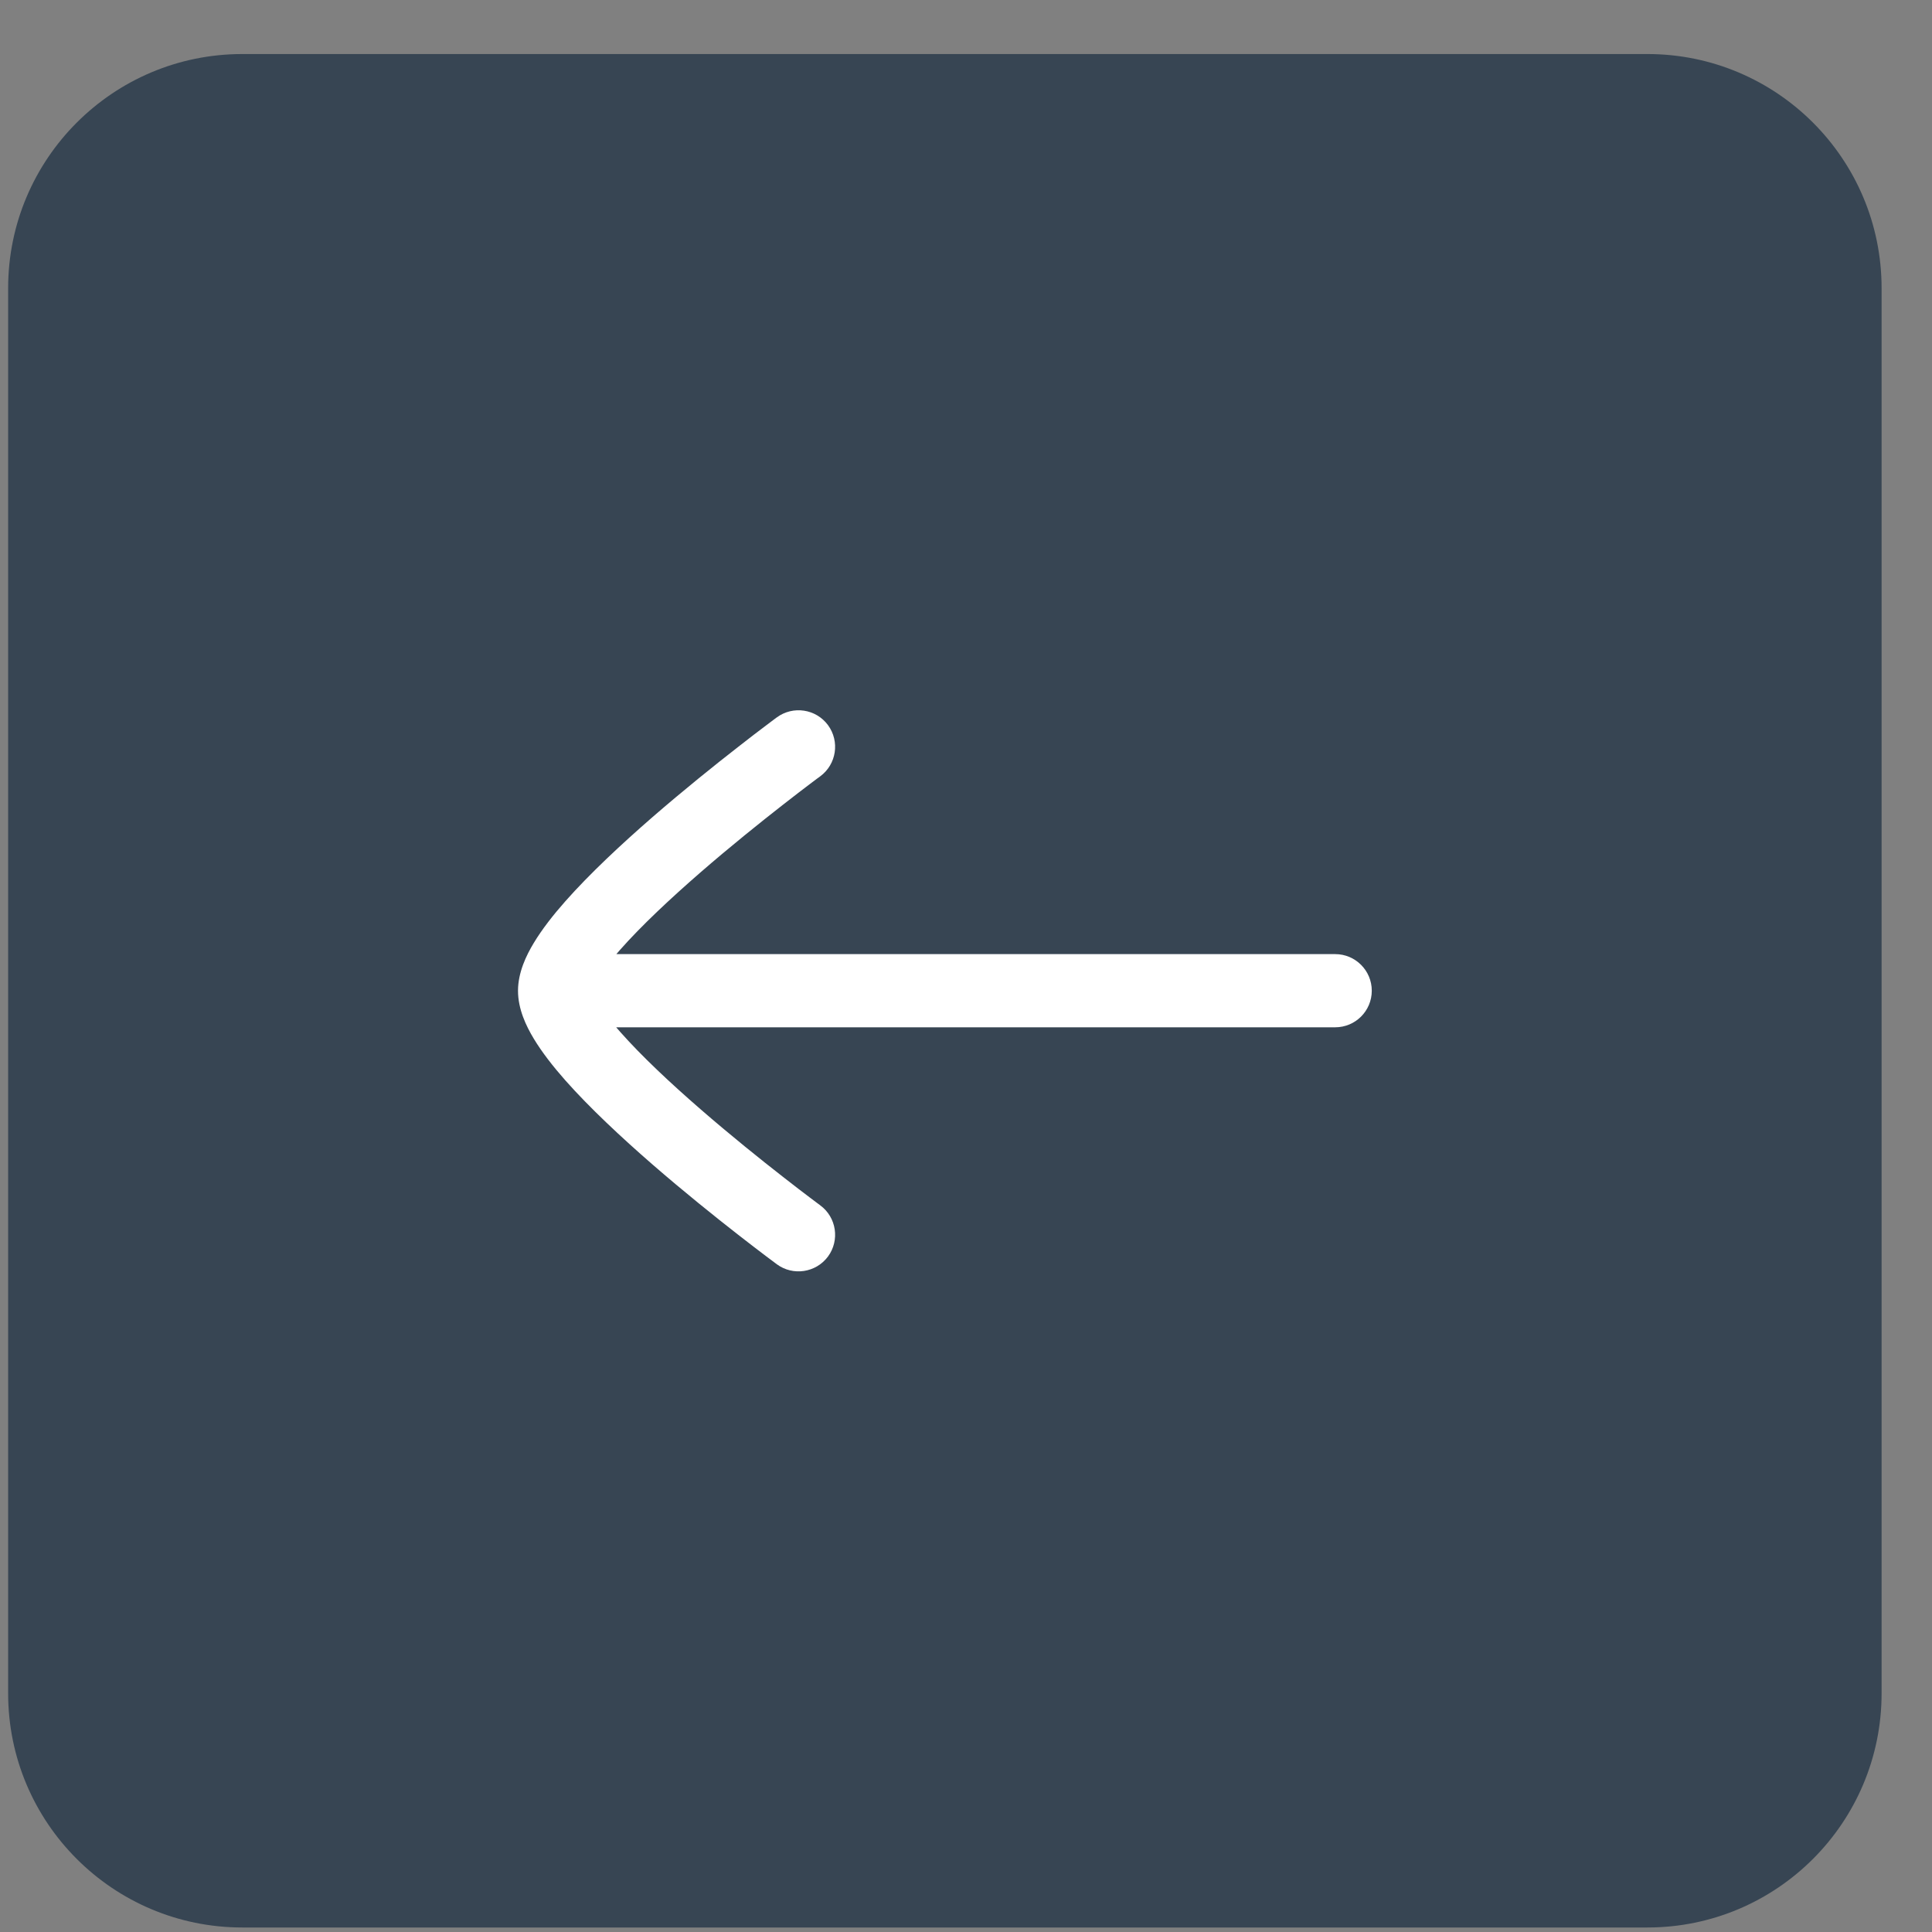 <svg width="33" height="33" viewBox="0 0 33 33" fill="none" xmlns="http://www.w3.org/2000/svg">
<rect x="0" y="0" width="33" height="33" fill="#808080" stroke="none"/>
<path d="M32.139 28.923C32.139 31.133 30.348 32.923 28.139 32.923L4.139 32.923C1.93 32.923 0.139 31.133 0.139 28.923L0.139 4.923C0.139 2.714 1.93 0.923 4.139 0.923L28.139 0.923C30.348 0.923 32.139 2.714 32.139 4.923L32.139 28.923Z" fill="#374553"/>
<path d="M8.848 16.924C8.848 17.235 8.986 17.524 9.117 17.741C9.258 17.975 9.447 18.216 9.655 18.452C10.073 18.924 10.618 19.432 11.146 19.891C11.678 20.353 12.208 20.778 12.604 21.087C12.802 21.241 12.967 21.368 13.084 21.456C13.142 21.499 13.188 21.534 13.219 21.557L13.255 21.584L13.265 21.591L13.268 21.594C13.546 21.799 13.938 21.739 14.143 21.462C14.347 21.184 14.288 20.792 14.01 20.588L14 20.58L13.966 20.555C13.937 20.533 13.893 20.5 13.837 20.458C13.726 20.374 13.565 20.252 13.373 20.101C12.988 19.801 12.476 19.39 11.966 18.947C11.453 18.502 10.956 18.036 10.592 17.624C10.569 17.598 10.547 17.573 10.525 17.547L22.806 17.547C23.151 17.547 23.431 17.268 23.431 16.922C23.431 16.577 23.151 16.297 22.806 16.297L10.528 16.297C10.549 16.273 10.57 16.248 10.592 16.223C10.956 15.811 11.453 15.346 11.966 14.9C12.476 14.457 12.988 14.047 13.373 13.746C13.565 13.596 13.726 13.473 13.837 13.389C13.893 13.347 13.937 13.314 13.966 13.292L14 13.268L14.01 13.26C14.288 13.055 14.347 12.664 14.143 12.386C13.938 12.108 13.546 12.049 13.268 12.254L13.265 12.256L13.255 12.263L13.219 12.29C13.188 12.314 13.142 12.348 13.084 12.392C12.967 12.479 12.802 12.606 12.604 12.761C12.208 13.069 11.678 13.495 11.146 13.956C10.618 14.415 10.073 14.923 9.655 15.396C9.447 15.631 9.258 15.873 9.117 16.107C8.987 16.322 8.85 16.609 8.848 16.918" fill="white"/>
</svg>
